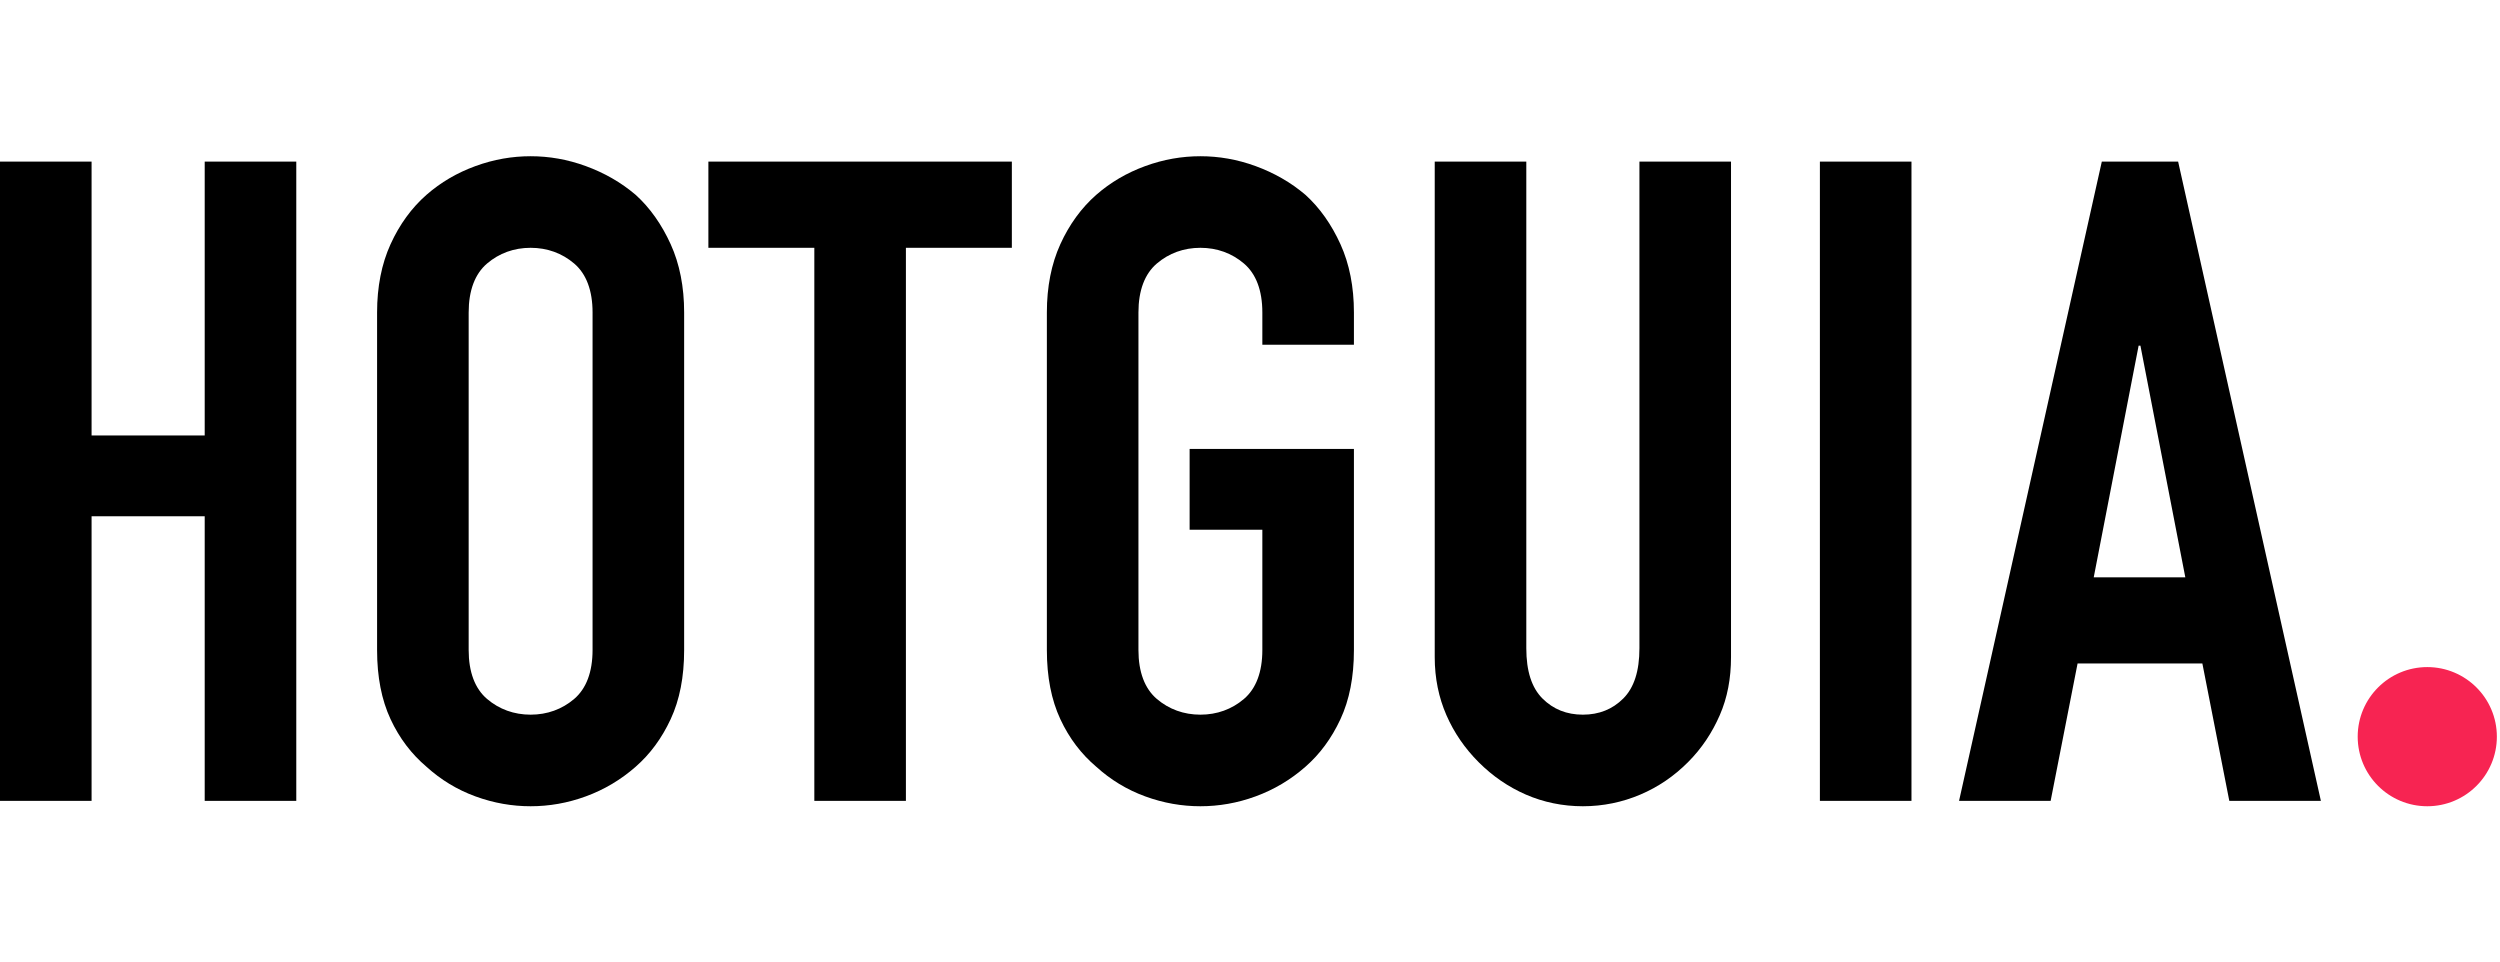<?xml version="1.0" encoding="utf-8"?>
<!-- Generator: Adobe Illustrator 28.0.0, SVG Export Plug-In . SVG Version: 6.00 Build 0)  -->
<svg version="1.1" id="Layer_1" xmlns="http://www.w3.org/2000/svg" xmlns:xlink="http://www.w3.org/1999/xlink" x="0px" y="0px"
	 viewBox="0 0 556.9 214.4" style="enable-background:new 0 0 556.9 214.4;" xml:space="preserve">
<style type="text/css">
	.st0{fill:#F72452;}
</style>
<g>
	<g>
		<path d="M0,178.4V36h20.4v61h25.2V36H66v142.4H45.6V115H20.4v63.4H0z"/>
		<path d="M84,69.6c0-5.7,1-10.8,3-15.2s4.7-8.1,8-11c3.2-2.8,6.8-4.9,10.9-6.4s8.2-2.2,12.3-2.2c4.1,0,8.2,0.7,12.3,2.2
			c4.1,1.5,7.8,3.6,11.1,6.4c3.2,2.9,5.8,6.6,7.8,11s3,9.5,3,15.2v75.2c0,6-1,11.1-3,15.4s-4.6,7.8-7.8,10.6
			c-3.3,2.9-7,5.1-11.1,6.6c-4.1,1.5-8.2,2.2-12.3,2.2c-4.1,0-8.2-0.7-12.3-2.2c-4.1-1.5-7.7-3.7-10.9-6.6c-3.3-2.8-6-6.3-8-10.6
			s-3-9.4-3-15.4C84,144.8,84,69.6,84,69.6z M104.4,144.8c0,4.9,1.4,8.6,4.1,10.9c2.7,2.3,6,3.5,9.7,3.5s7-1.2,9.7-3.5
			s4.1-6,4.1-10.9V69.6c0-4.9-1.4-8.6-4.1-10.9c-2.7-2.3-6-3.5-9.7-3.5s-7,1.2-9.7,3.5s-4.1,6-4.1,10.9
			C104.4,69.6,104.4,144.8,104.4,144.8z"/>
		<path d="M181.4,178.4V55.2h-23.6V36h67.6v19.2h-23.6v123.2H181.4z"/>
		<path d="M233.2,69.6c0-5.7,1-10.8,3-15.2s4.7-8.1,8-11c3.2-2.8,6.8-4.9,10.9-6.4s8.2-2.2,12.3-2.2s8.2,0.7,12.3,2.2
			c4.1,1.5,7.8,3.6,11.1,6.4c3.2,2.9,5.8,6.6,7.8,11s3,9.5,3,15.2v7.2h-20.4v-7.2c0-4.9-1.4-8.6-4.1-10.9c-2.7-2.3-6-3.5-9.7-3.5
			s-7,1.2-9.7,3.5c-2.7,2.3-4.1,6-4.1,10.9v75.2c0,4.9,1.4,8.6,4.1,10.9s6,3.5,9.7,3.5s7-1.2,9.7-3.5s4.1-6,4.1-10.9V118H265v-18
			h36.6v44.8c0,6-1,11.1-3,15.4s-4.6,7.8-7.8,10.6c-3.3,2.9-7,5.1-11.1,6.6s-8.2,2.2-12.3,2.2c-4.1,0-8.2-0.7-12.3-2.2
			c-4.1-1.5-7.7-3.7-10.9-6.6c-3.3-2.8-6-6.3-8-10.6s-3-9.4-3-15.4L233.2,69.6L233.2,69.6z"/>
		<path d="M385.6,36v110.4c0,4.7-0.8,9-2.5,12.9s-4,7.4-7.1,10.5s-6.6,5.5-10.6,7.2s-8.3,2.6-12.8,2.6s-8.8-0.9-12.7-2.6
			c-3.9-1.7-7.4-4.1-10.5-7.2c-3.1-3.1-5.5-6.6-7.2-10.5s-2.6-8.2-2.6-12.9V36H340v108.4c0,5.1,1.2,8.8,3.6,11.2s5.4,3.6,9,3.6
			s6.6-1.2,9-3.6c2.4-2.4,3.6-6.1,3.6-11.2V36H385.6z"/>
		<path d="M405.4,178.4V36h20.4v142.4H405.4L405.4,178.4z"/>
		<path d="M436.4,178.4L468.2,36h17L517,178.4h-20.4l-6-30.6h-27.8l-6,30.6H436.4z M486.8,128.6l-10-51.6h-0.4l-10,51.6H486.8z"/>
	</g>
	<circle class="st0" cx="540.7" cy="164.1" r="15.5"/>
</g>
</svg>
